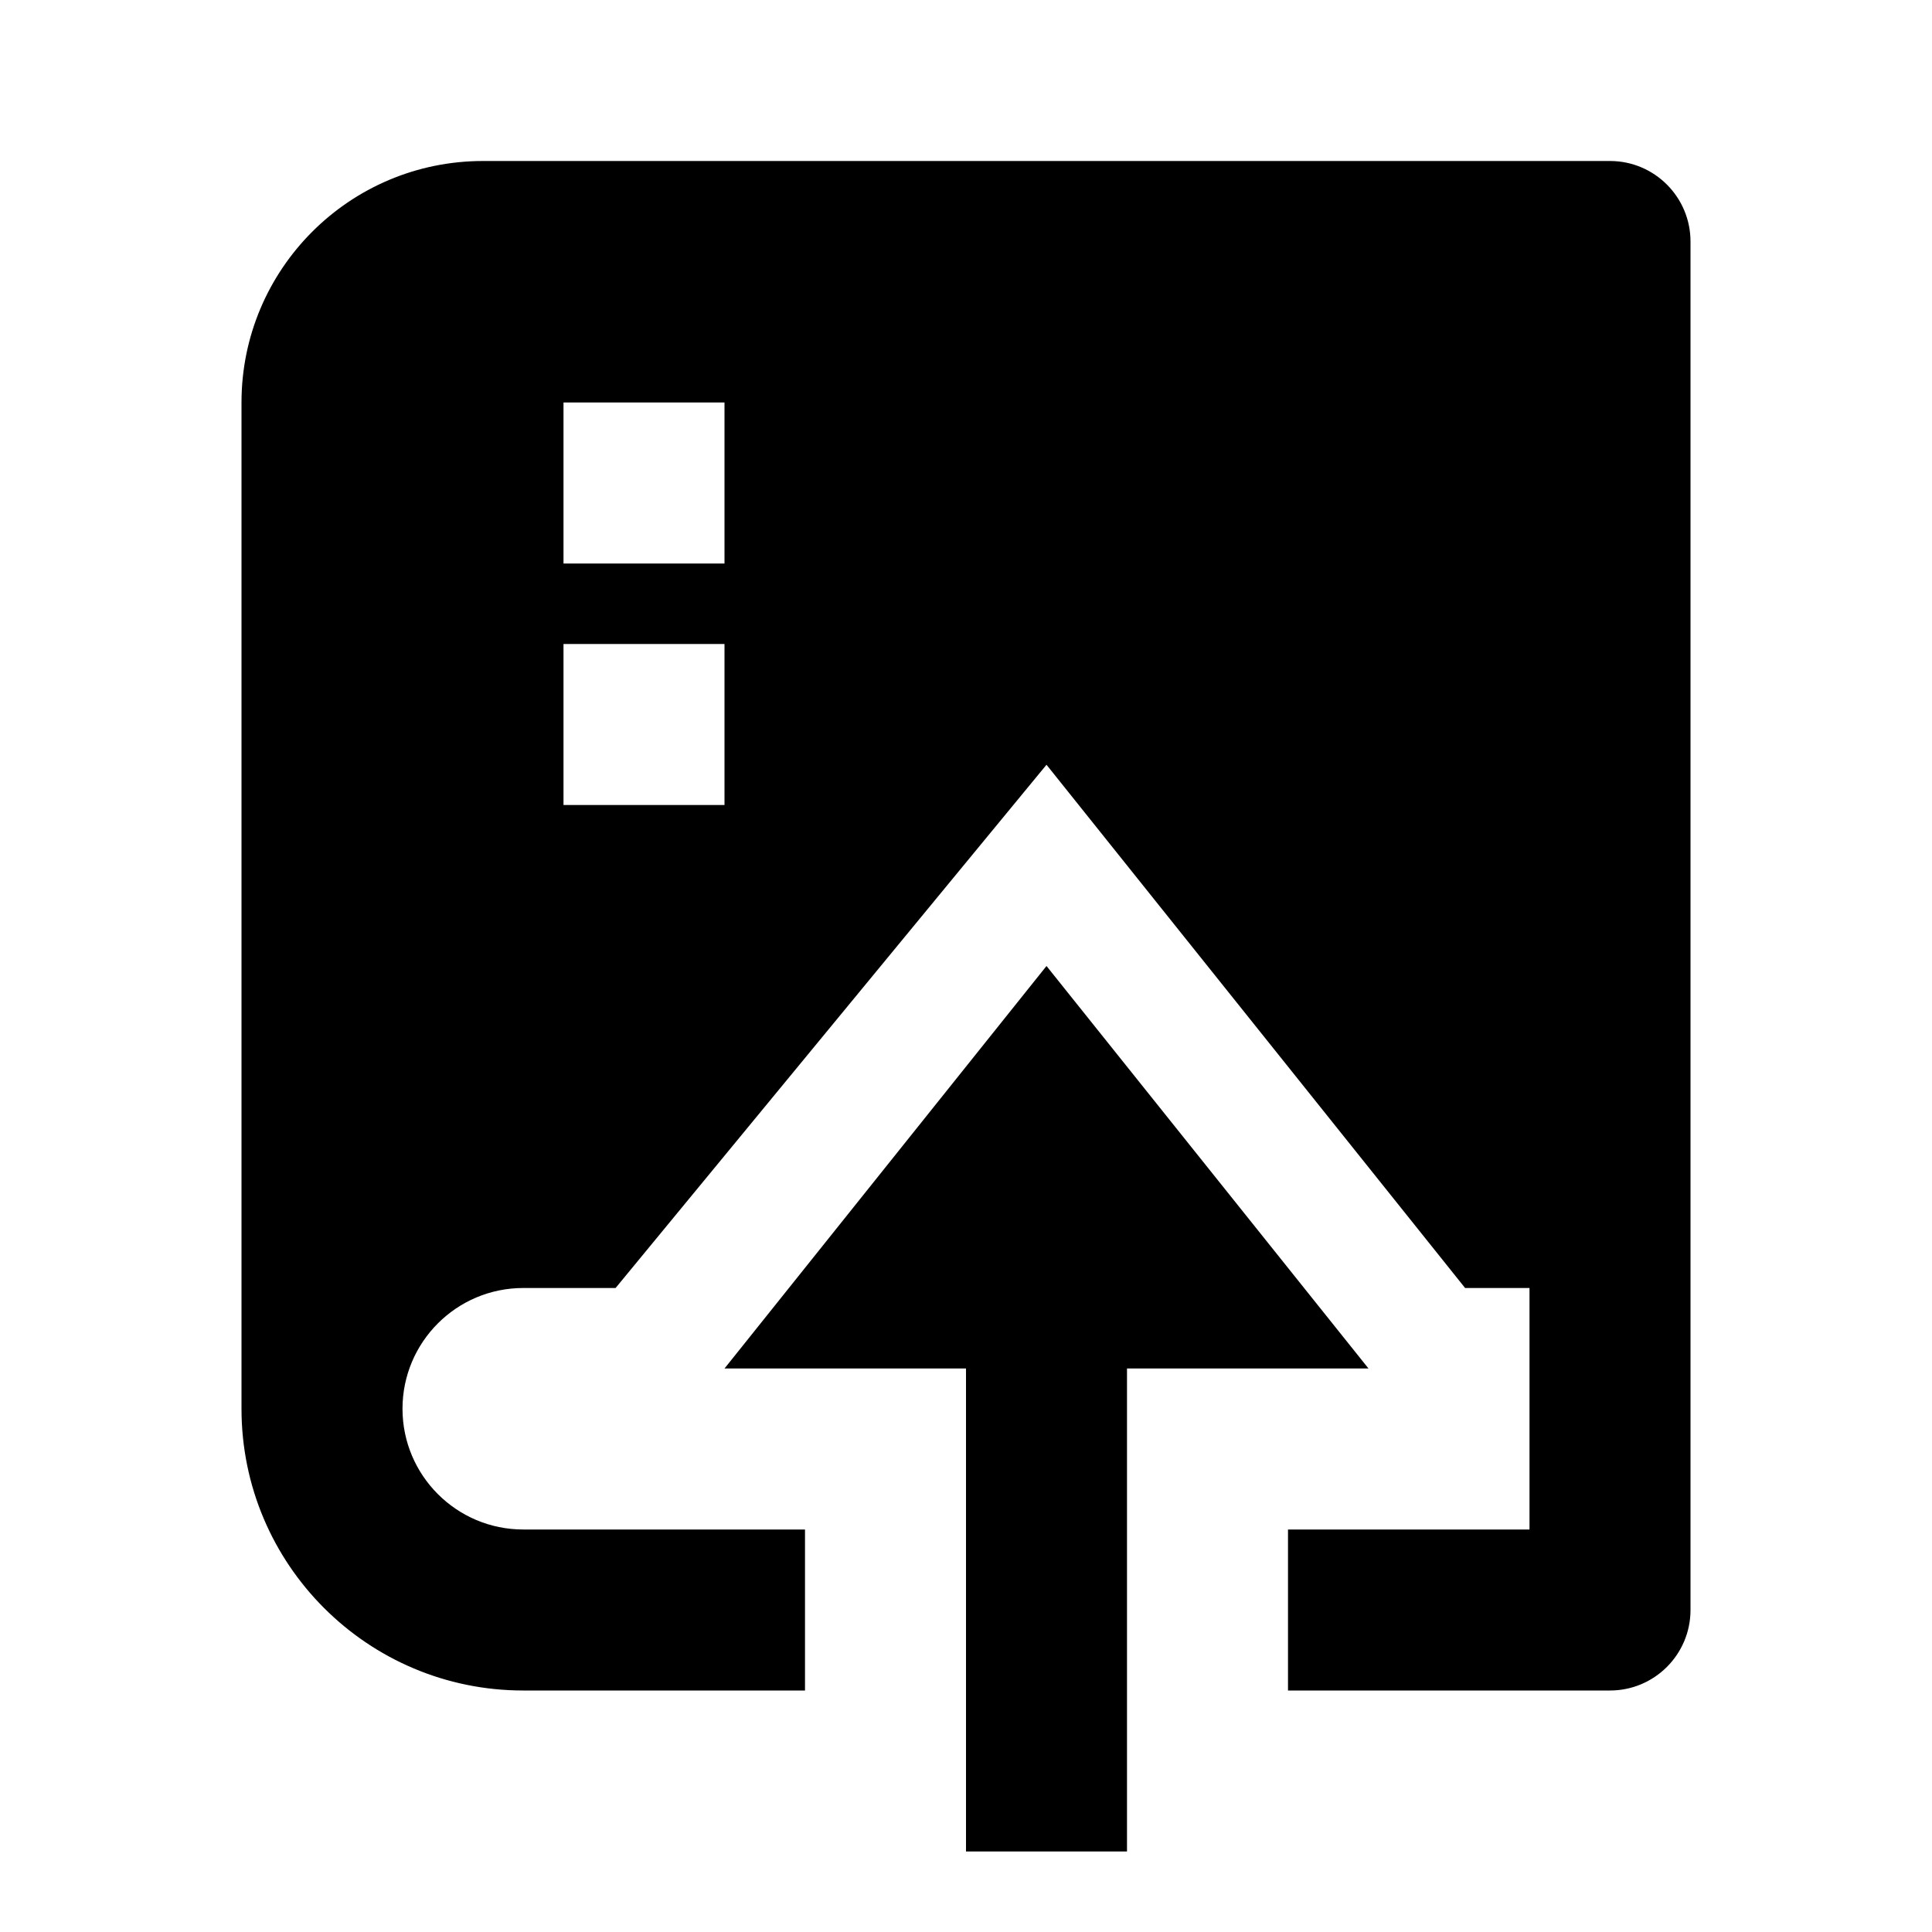 <svg viewBox="0 0 24 24" xmlns="http://www.w3.org/2000/svg"><path d="M14 17V23H12V17H9L13 12L17 17H14ZM16 19H19V16H18.2L13 9.5L7.647 16H6.5C5.672 16 5 16.672 5 17.5C5 18.328 5.672 19 6.5 19H10V21H6.5C4.567 21 3 19.433 3 17.5V5C3 3.343 4.343 2 6 2H20C20.552 2 21 2.448 21 3V20C21 20.552 20.552 21 20 21H16V19ZM7 5V7H9V5H7ZM7 8V10H9V8H7Z"/></svg>